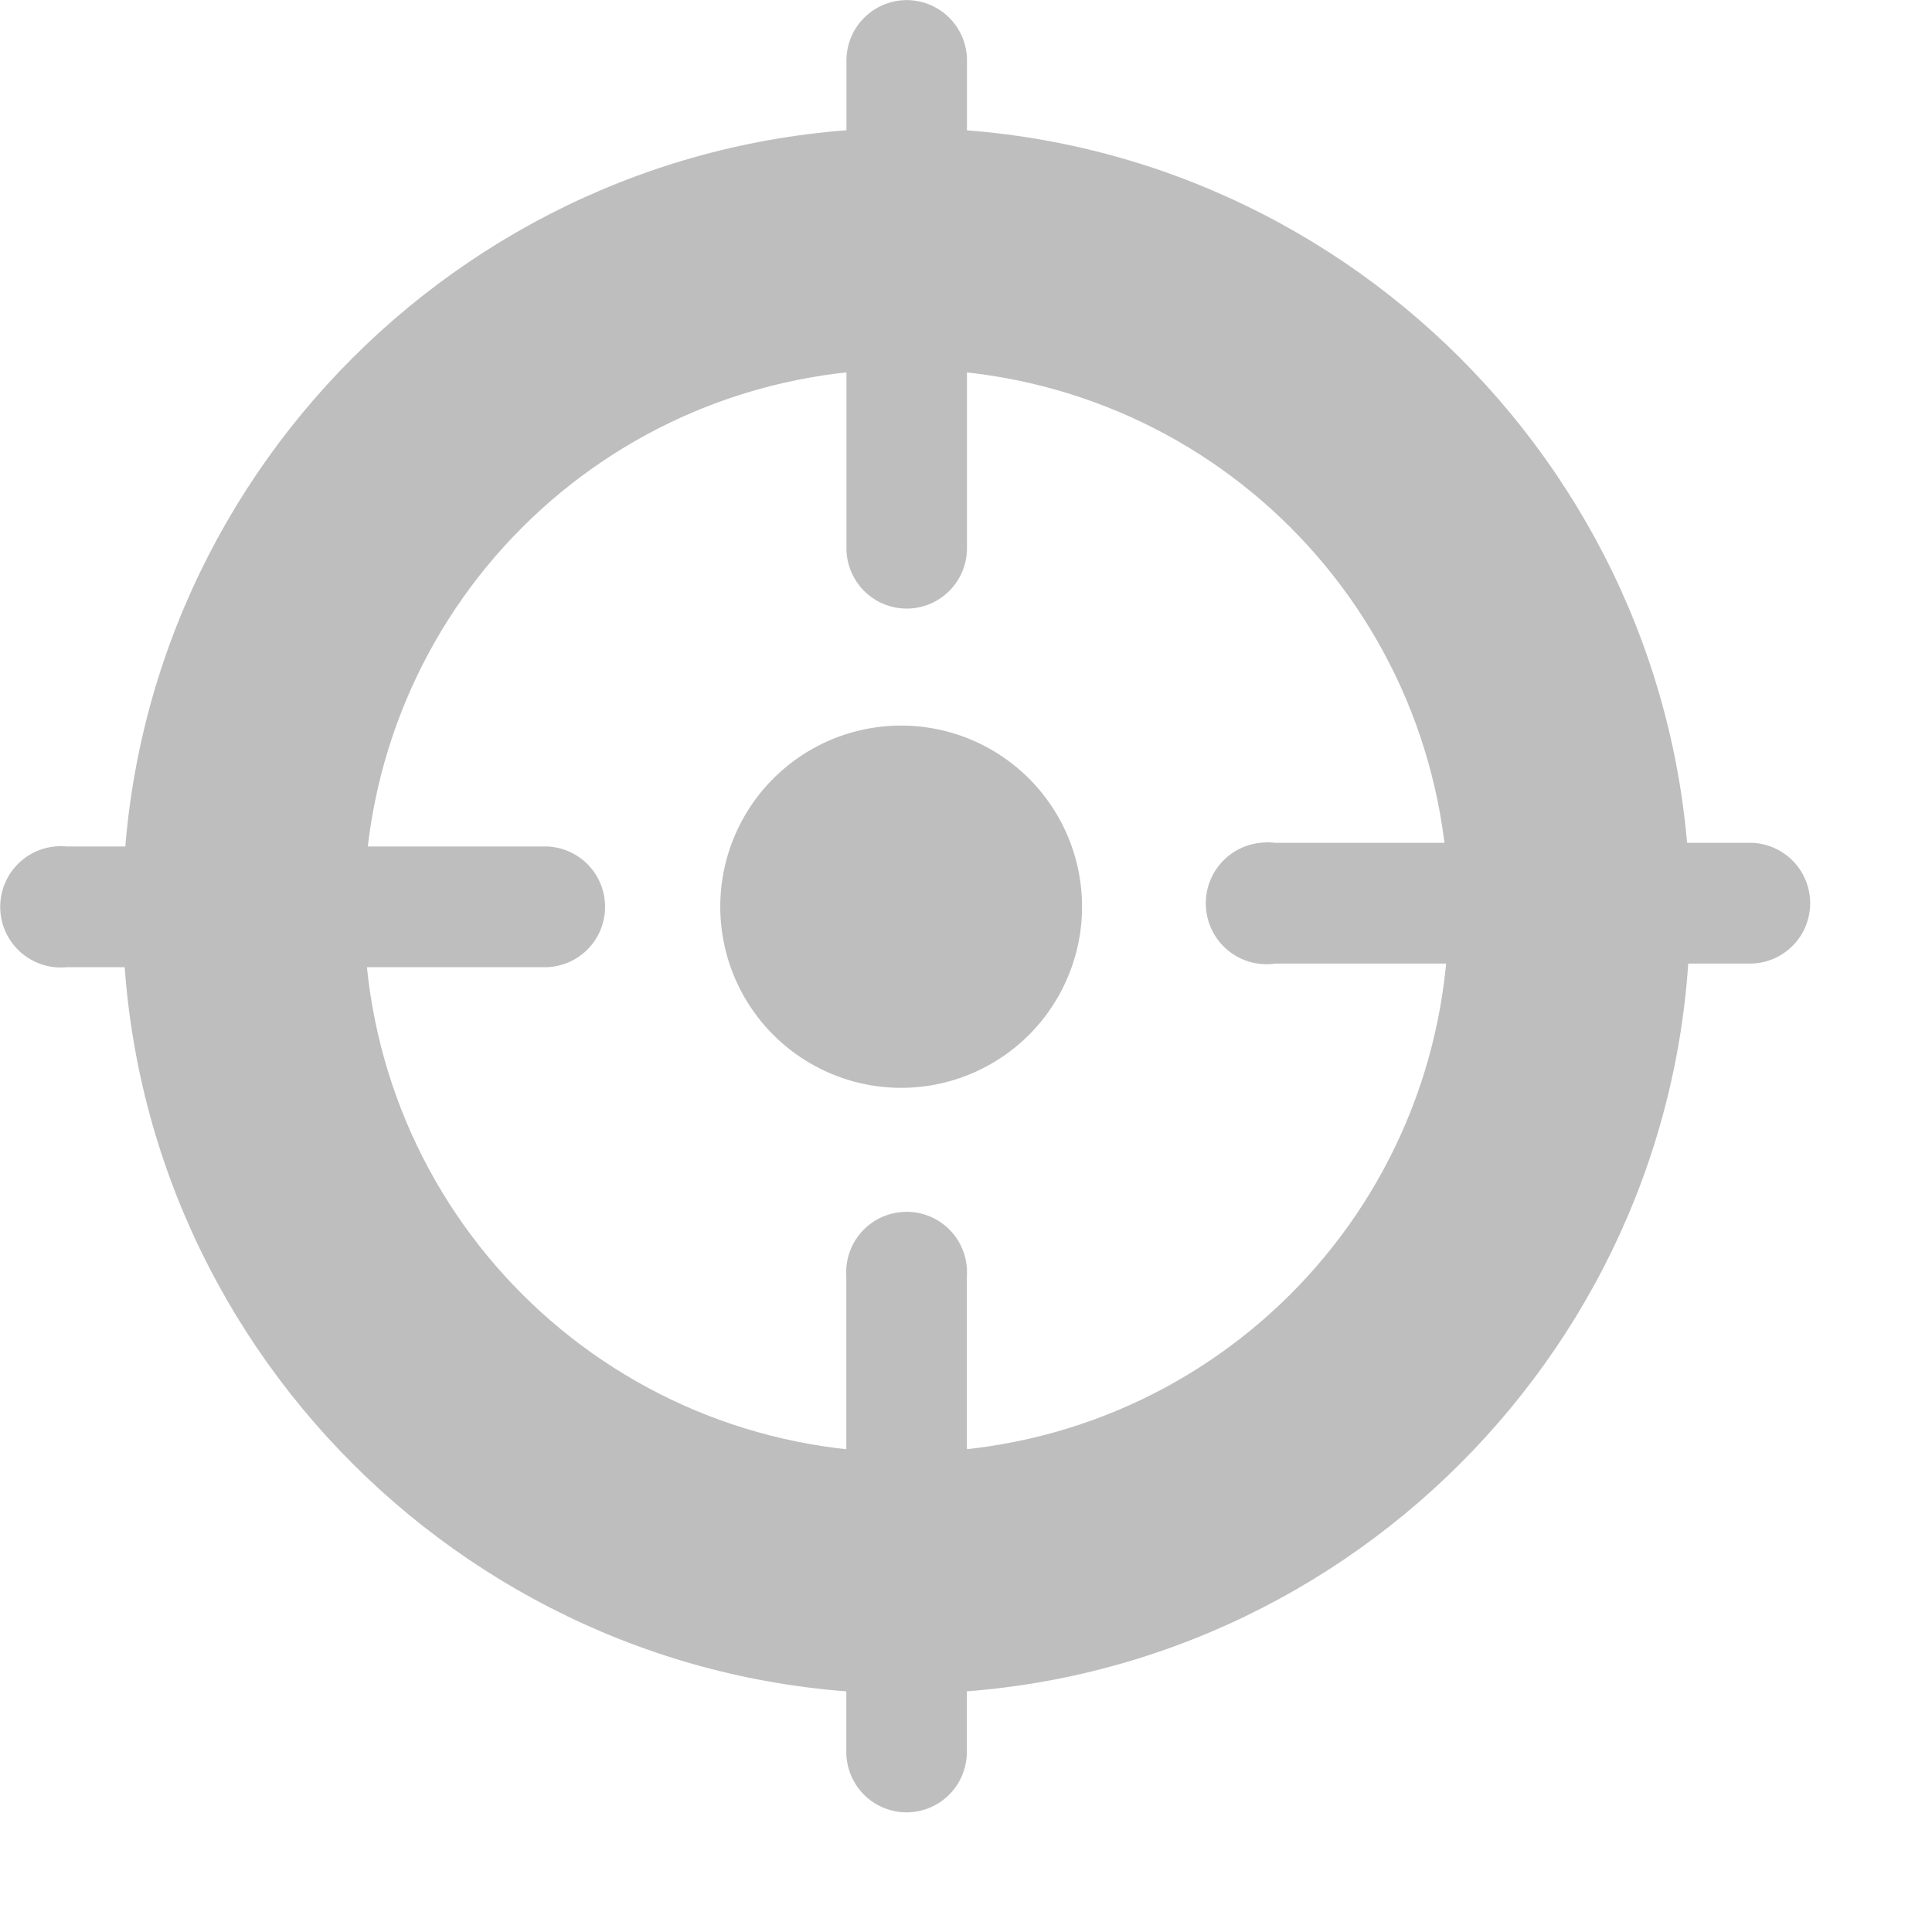 <svg xmlns="http://www.w3.org/2000/svg" viewBox="0 0 16 16">
 <g transform="translate(-180.974 -807)" style="fill:#bebebe;color:#000">
  <g>
   <path d="m 188.48 808.06 c -3.573 0 -6.49 2.914 -6.49 6.483 0 3.569 2.918 6.483 6.49 6.483 3.573 0 6.49 -2.914 6.49 -6.483 0 -3.569 -2.918 -6.483 -6.49 -6.483 z m 0 1.997 c 2.492 0 4.491 1.997 4.491 4.486 0 2.489 -1.999 4.486 -4.491 4.486 -2.492 0 -4.491 -1.997 -4.491 -4.486 0 -2.489 1.999 -4.486 4.491 -4.486 z"/>
   <path d="m 191.41 813.98 a 0.503 0.504 0 1 0 0.125 1 l 3.931 0 a 0.499 0.5 0 1 0 0 -1 l -3.931 0 a 0.499 0.5 0 0 0 -0.125 0 z"/>
   <path d="m 181.43 814.01 a 0.501 0.502 0 1 0 0.094 1 l 3.962 0 a 0.499 0.5 0 1 0 0 -1 l -3.962 0 a 0.499 0.5 0 0 0 -0.094 0 z"/>
   <path d="m 188.39 807.01 a 0.499 0.5 0 0 0 -0.406 0.5 l 0 4.03 a 0.499 0.5 0 1 0 0.998 0 l 0 -4.03 a 0.499 0.5 0 0 0 -0.593 -0.5 z"/>
   <path d="m 188.42 817.04 a 0.499 0.5 0 0 0 -0.437 0.531 l 0 3.938 a 0.499 0.5 0 1 0 0.998 0 l 0 -3.938 a 0.499 0.5 0 0 0 -0.562 -0.531 z"/>
  </g>
  <path d="m -91 478 a 1 1 0 1 1 -2 0 1 1 0 1 1 2 0 z" transform="matrix(1.498 0 0 1.5 326.253 97.509)"/>
 </g>
</svg>
